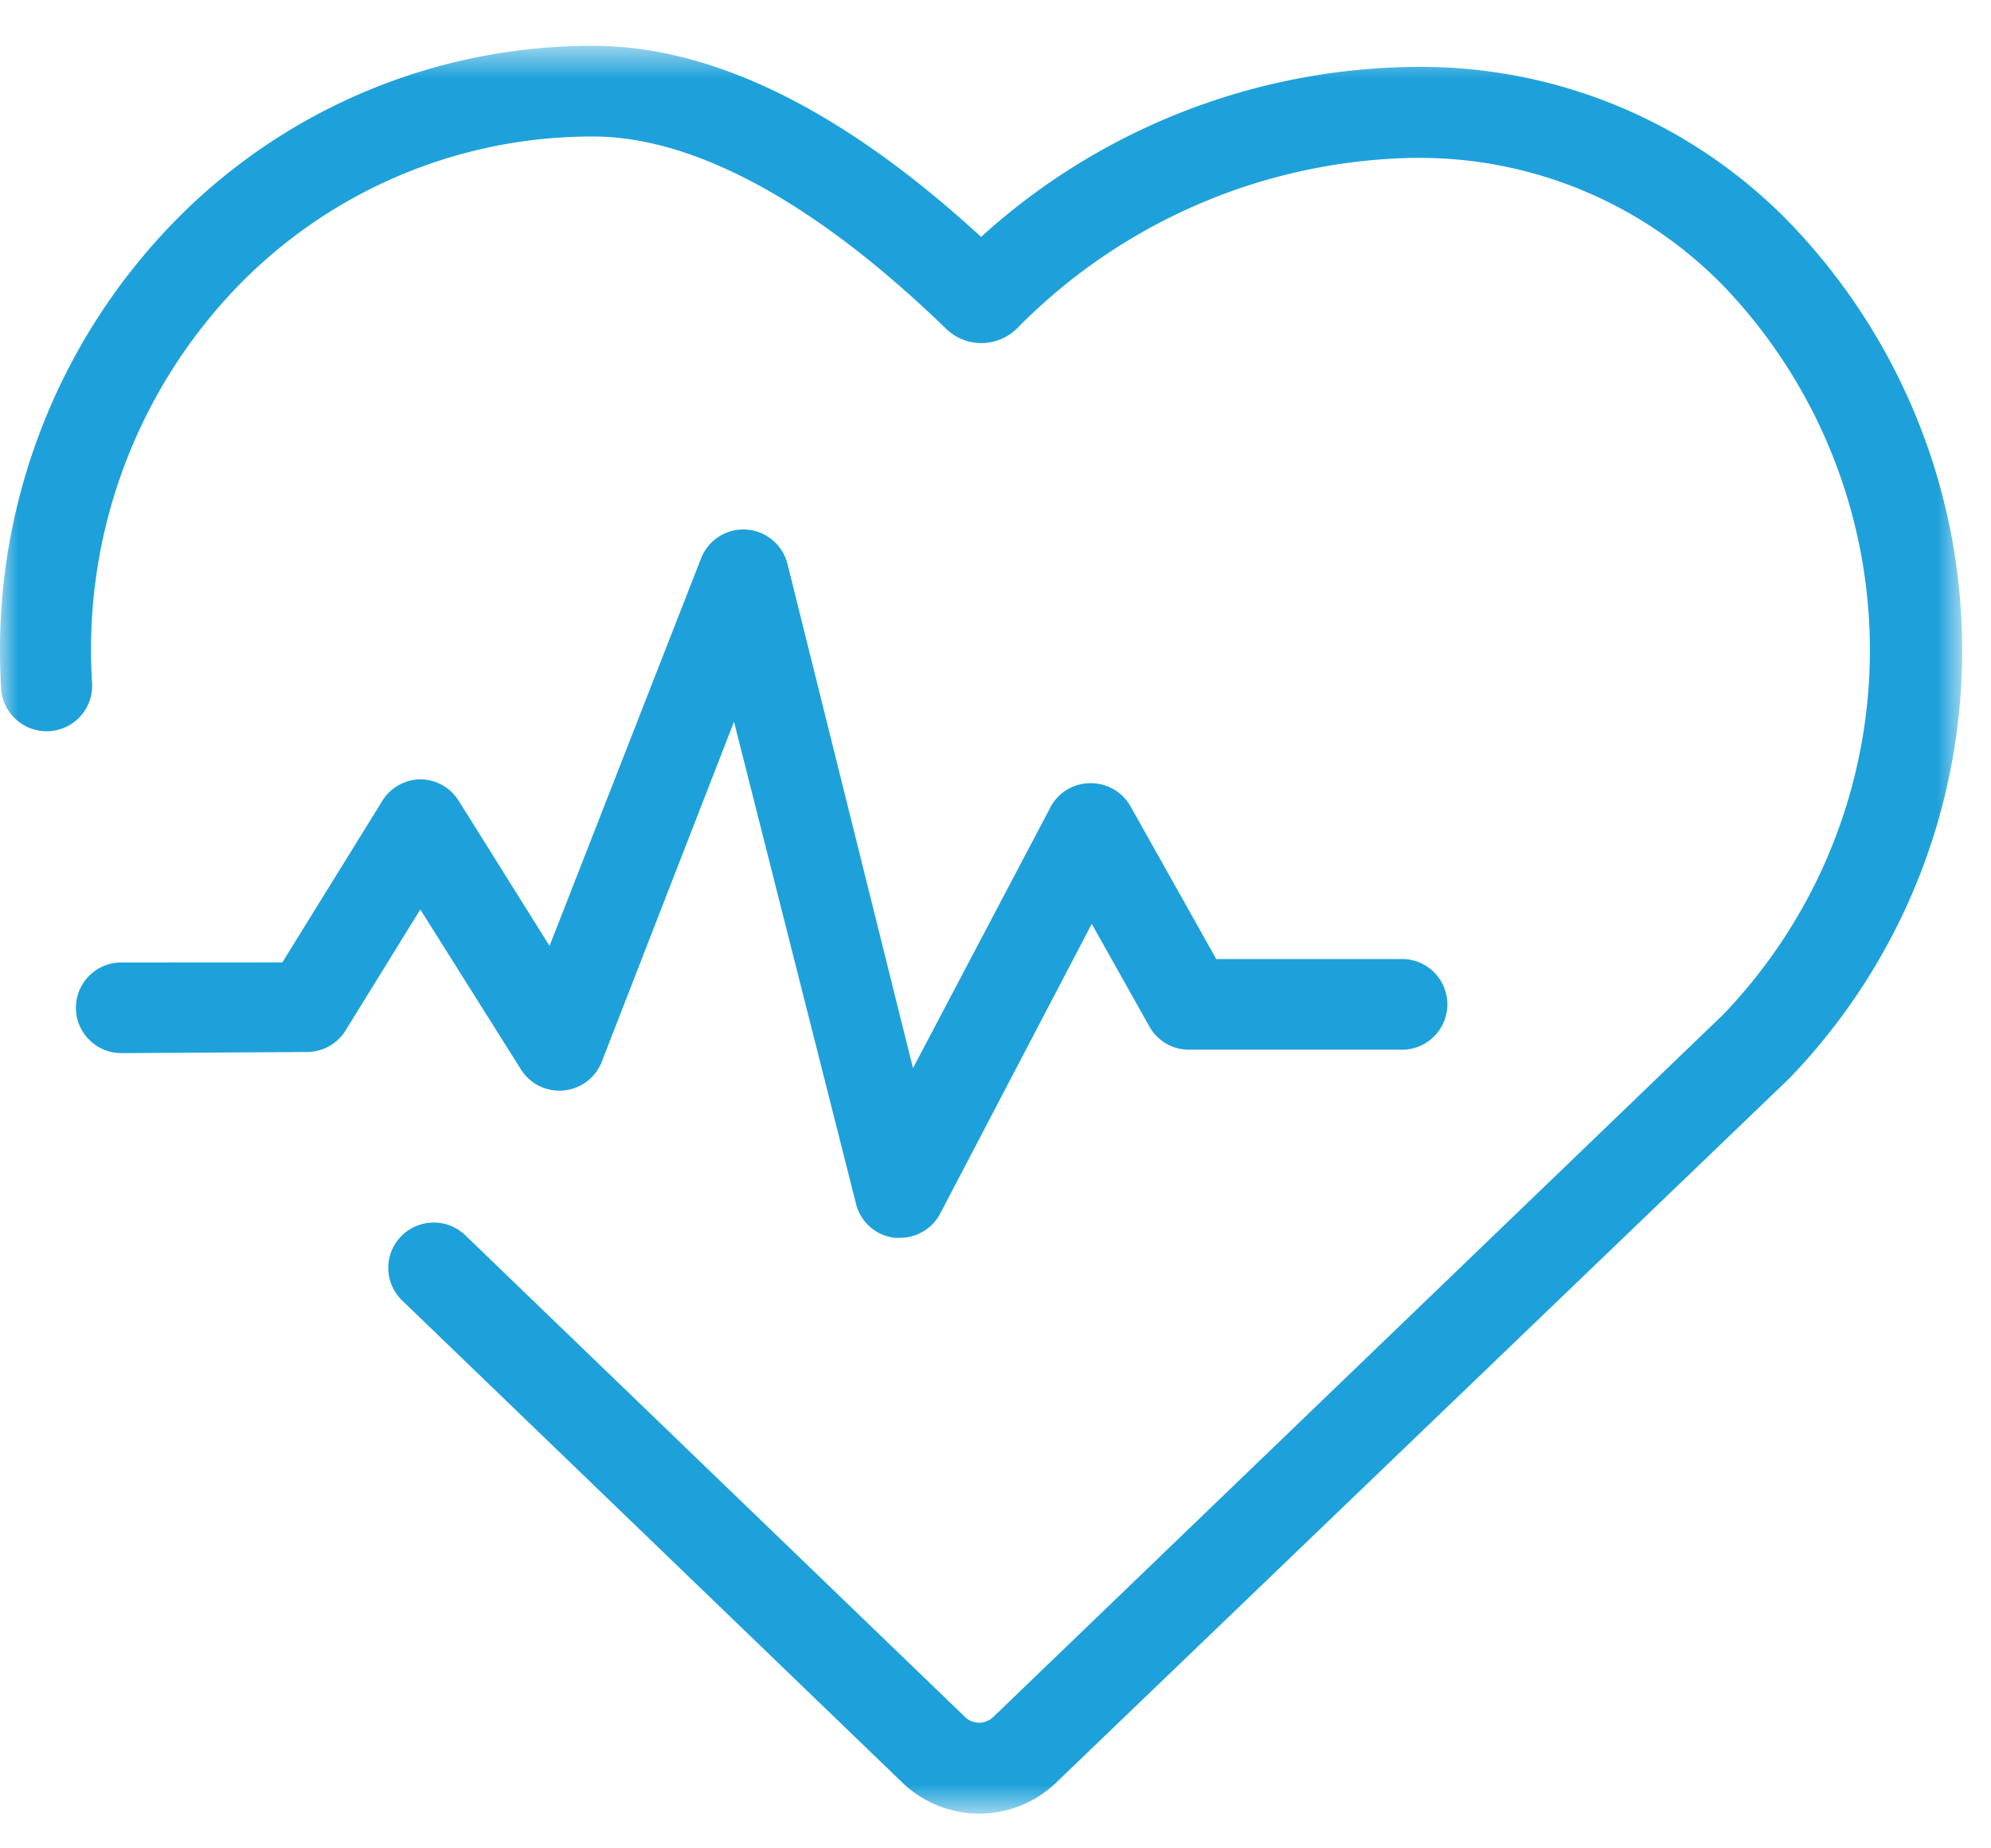 <svg xmlns="http://www.w3.org/2000/svg" xmlns:xlink="http://www.w3.org/1999/xlink" width="56" height="52" viewBox="0 0 56 52">
    <defs>
        <path id="a" d="M55.187 50.316V.584H0v49.732h55.187z"/>
    </defs>
    <g fill="none" fill-rule="evenodd">
        <g transform="translate(0 .706)">
            <mask id="b" fill="#fff">
                <use xlink:href="#a"/>
            </mask>
            <path fill="#1EA1DA" d="M.033 18.663a1.28 1.28 0 0 0 2.557-.154A14.71 14.71 0 0 1 6.697 7.337a13.872 13.872 0 0 1 9.992-4.202c2.843 0 6.274 1.87 9.912 5.4a1.426 1.426 0 0 0 2.003 0 16.035 16.035 0 0 1 11.13-4.799h.095a11.932 11.932 0 0 1 8.645 3.601 14.818 14.818 0 0 1 4.12 10.248c0 3.817-1.477 7.487-4.12 10.245L27.94 47.596a.572.572 0 0 1-.8 0L13.088 34.047a1.28 1.28 0 0 0-1.809.032 1.272 1.272 0 0 0 .034 1.804l14.055 13.55a3.119 3.119 0 0 0 4.35 0l20.609-19.8a17.342 17.342 0 0 0 0-24.083 14.451 14.451 0 0 0-10.452-4.374 18.388 18.388 0 0 0-12.28 4.783C23.705 2.383 20.04.584 16.692.584A16.413 16.413 0 0 0 4.87 5.563 17.265 17.265 0 0 0 .033 18.662l-.001.001z" mask="url(#b)"/>
        </g>
        <path fill="#1EA1DA" d="M8.654 29.596c.45-.008.86-.25 1.086-.639l2.082-3.37 2.831 4.5c.255.408.72.638 1.203.591a1.273 1.273 0 0 0 1.07-.809l3.719-9.564 3.432 13.563a1.27 1.27 0 0 0 1.09.956h.147c.475 0 .912-.264 1.131-.683l4.262-8.149 1.63 2.902c.227.396.65.64 1.11.637h5.936a1.276 1.276 0 1 0 0-2.55h-5.174l-2.42-4.312a1.28 1.28 0 0 0-1.114-.635c-.5-.002-.953.287-1.163.74l-3.833 7.276-3.533-14.196a1.281 1.281 0 0 0-1.161-.956 1.276 1.276 0 0 0-1.266.81l-4.262 10.904-2.557-4.086a1.283 1.283 0 0 0-1.08-.601c-.448.007-.861.249-1.086.637l-2.792 4.513-4.53.002c-.703 0-1.277.57-1.277 1.276 0 .702.574 1.275 1.277 1.275l5.242-.032z"/>
    </g>
</svg>
